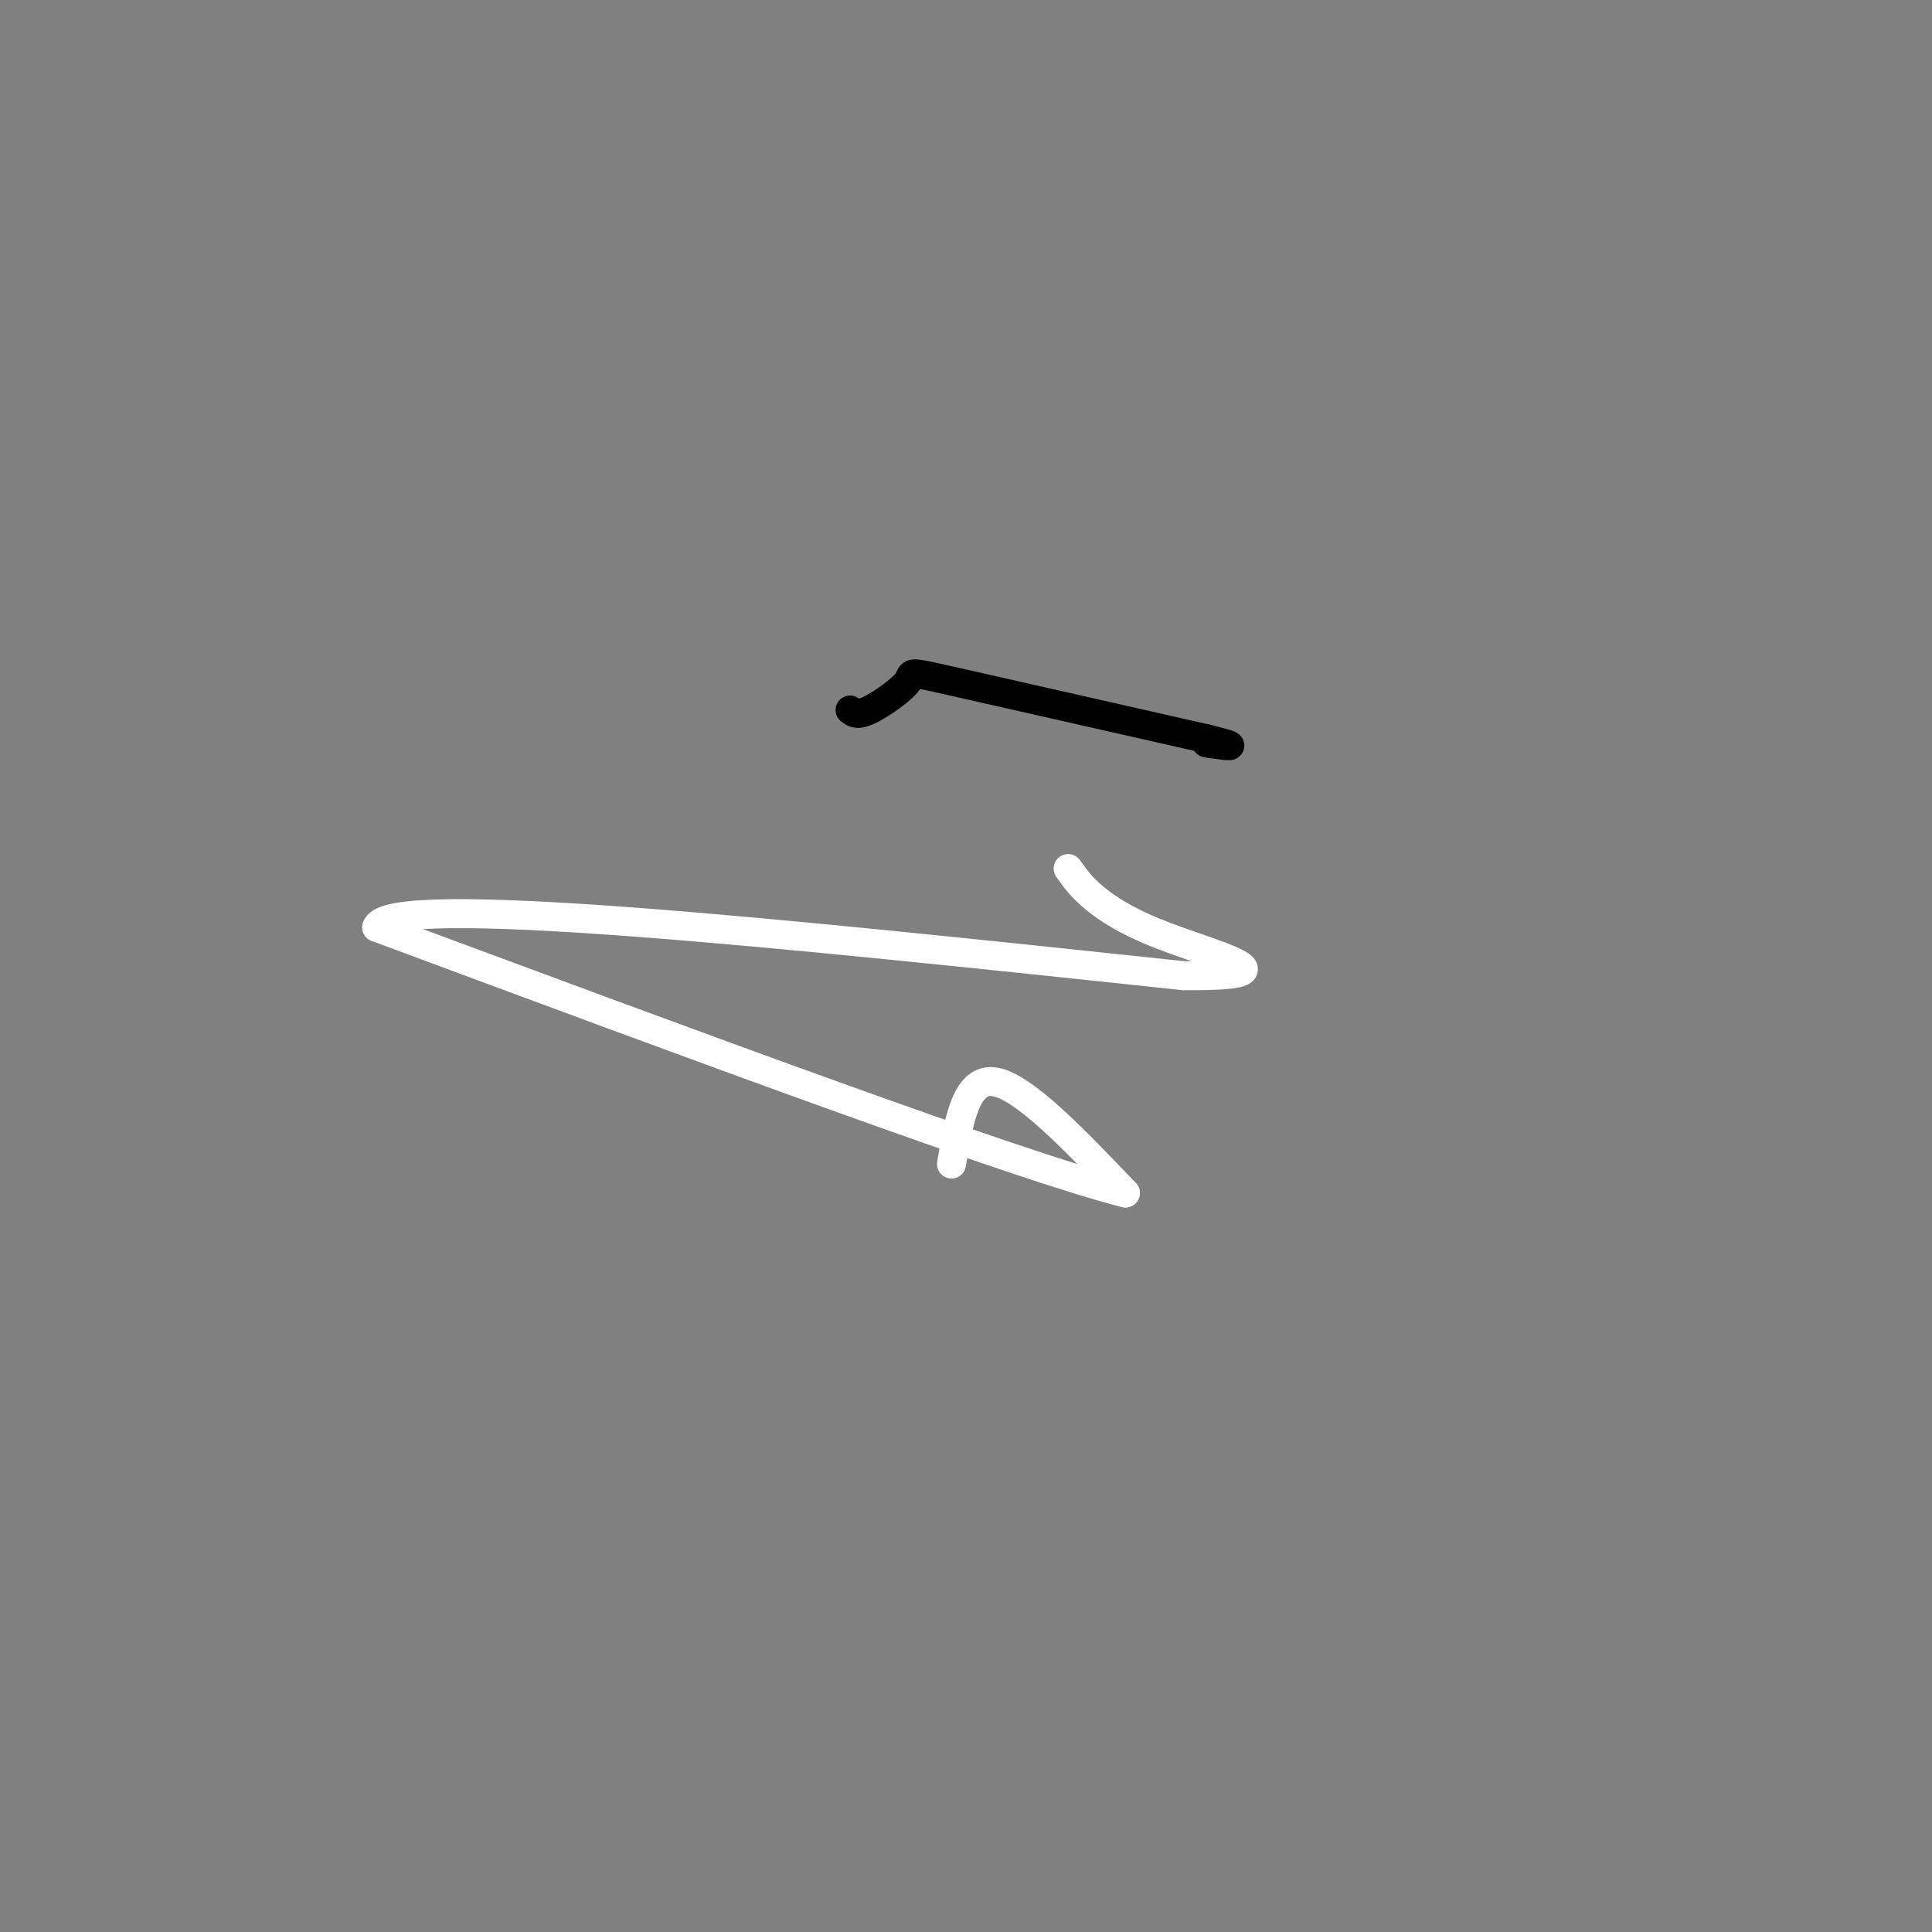 <svg viewBox='0 0 400 400' version='1.1' xmlns='http://www.w3.org/2000/svg' xmlns:xlink='http://www.w3.org/1999/xlink'><rect x="0" y="0" width="400" height="400" fill="#808080" stroke="none"/><g fill='none' stroke='#000000' stroke-width='6' stroke-linecap='round' stroke-linejoin='round'><path d='M176,147c0.738,0.607 1.476,1.214 4,0c2.524,-1.214 6.833,-4.250 8,-6c1.167,-1.750 -0.810,-2.214 9,0c9.810,2.214 31.405,7.107 53,12'/><path d='M250,153c8.467,2.089 3.133,1.311 1,1c-2.133,-0.311 -1.067,-0.156 0,0'/></g>
<g fill='none' stroke='#FFFFFF' stroke-width='6' stroke-linecap='round' stroke-linejoin='round'><path d='M197,241c1.500,-9.000 3.000,-18.000 9,-17c6.000,1.000 16.500,12.000 27,23'/><path d='M233,247c-21.333,-5.333 -88.167,-30.167 -155,-55'/><path d='M78,192c2.000,-7.500 84.500,1.250 167,10'/><path d='M245,202c25.500,0.226 5.750,-4.208 -6,-9c-11.750,-4.792 -15.500,-9.940 -17,-12c-1.500,-2.060 -0.750,-1.030 0,0'/></g>
</svg>